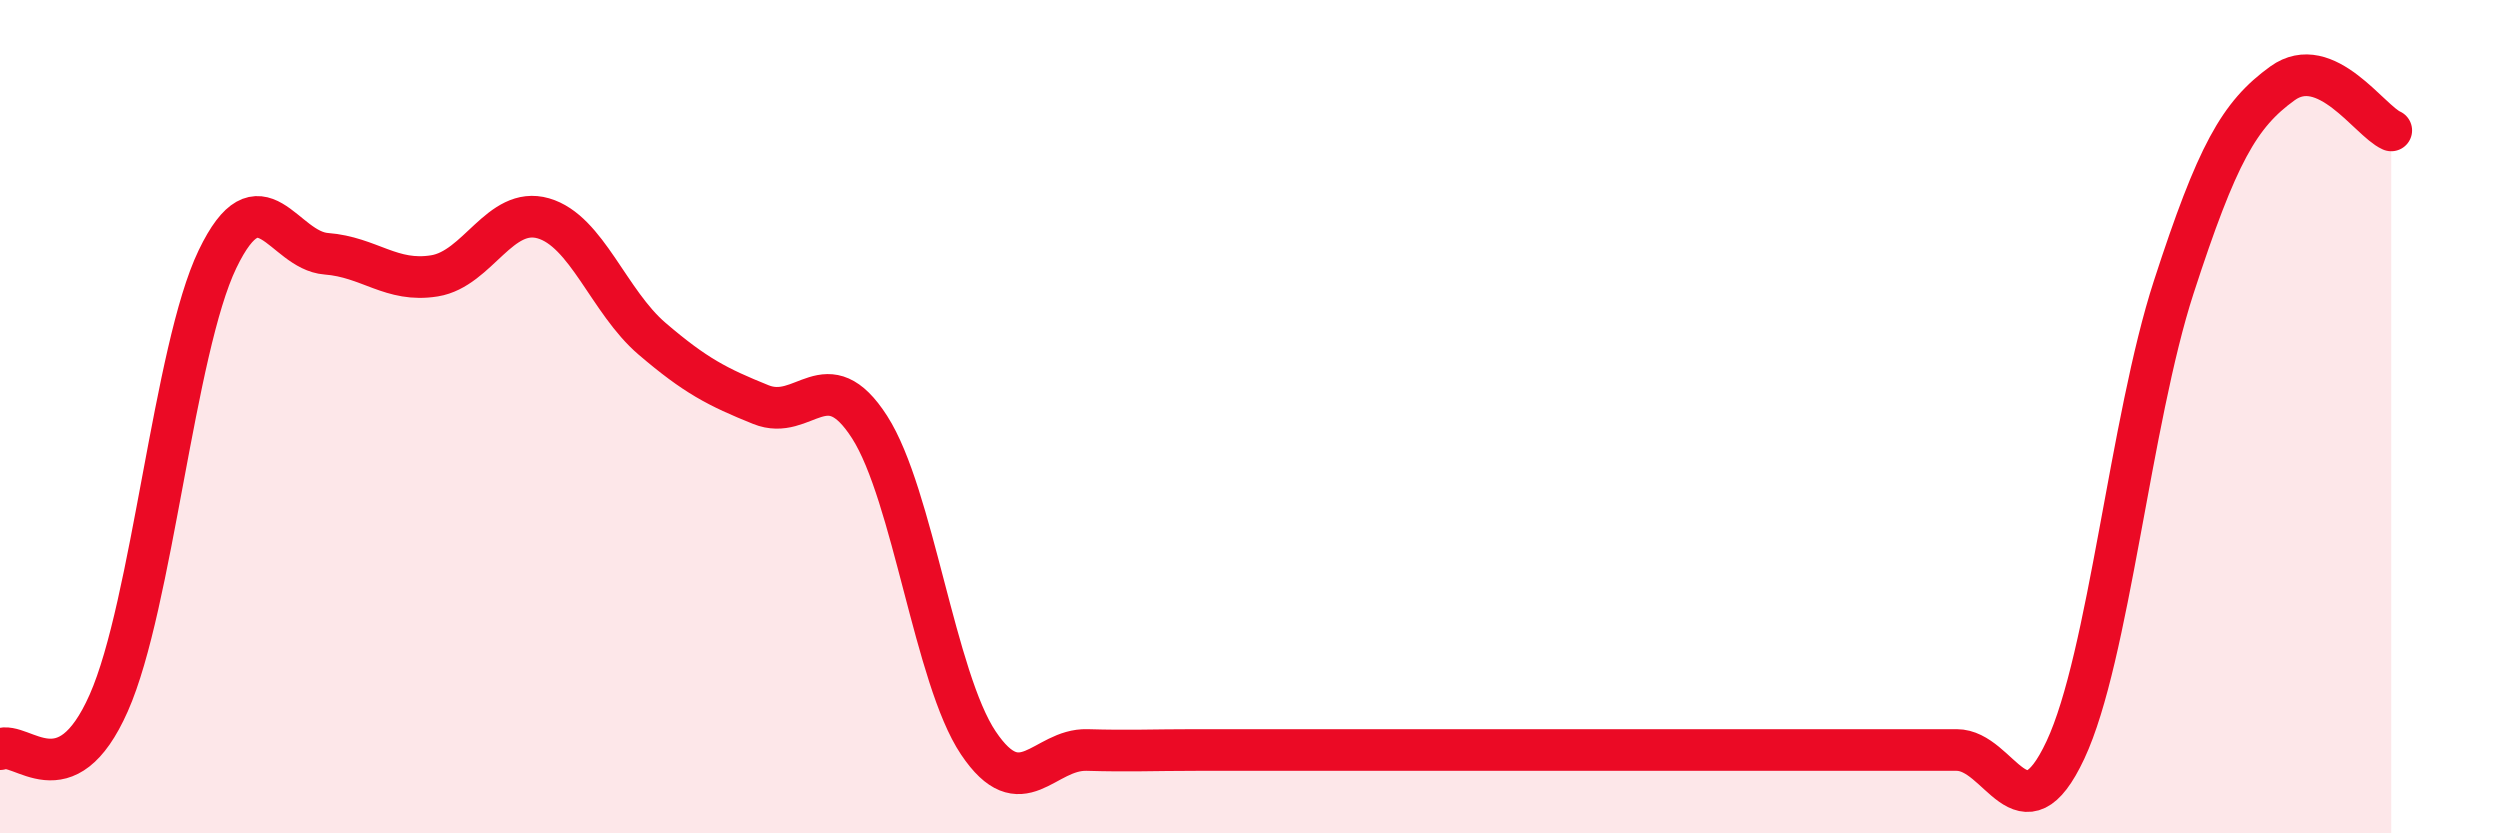 
    <svg width="60" height="20" viewBox="0 0 60 20" xmlns="http://www.w3.org/2000/svg">
      <path
        d="M 0,17.98 C 0.52,17.76 1.57,19.22 2.61,16.87 C 3.65,14.52 4.18,8.38 5.22,6.22 C 6.26,4.06 6.79,6.01 7.83,6.09 C 8.87,6.17 9.39,6.79 10.43,6.62 C 11.47,6.45 12,4.94 13.04,5.24 C 14.08,5.54 14.61,7.24 15.65,8.13 C 16.69,9.02 17.22,9.29 18.26,9.71 C 19.3,10.13 19.83,8.63 20.87,10.25 C 21.91,11.87 22.44,16.28 23.48,17.83 C 24.52,19.38 25.05,17.97 26.09,18 C 27.13,18.03 27.66,18 28.7,18 C 29.74,18 30.26,18 31.3,18 C 32.34,18 32.87,18 33.91,18 C 34.95,18 35.48,18 36.52,18 C 37.56,18 38.09,18 39.13,18 C 40.17,18 40.7,18 41.74,18 C 42.78,18 43.31,18 44.35,18 C 45.39,18 45.92,18 46.96,18 C 48,18 48.53,20.22 49.57,18 C 50.61,15.78 51.13,10.09 52.17,6.89 C 53.21,3.69 53.74,2.75 54.78,2 C 55.82,1.25 56.87,2.9 57.39,3.13L57.39 20L0 20Z"
        fill="#EB0A25"
        opacity="0.1"
        stroke-linecap="round"
        stroke-linejoin="round"
      />
      <path
        d="M 0,17.98 C 0.52,17.76 1.57,19.22 2.61,16.87 C 3.65,14.52 4.18,8.38 5.22,6.22 C 6.26,4.06 6.79,6.01 7.83,6.09 C 8.87,6.17 9.39,6.79 10.43,6.62 C 11.47,6.45 12,4.94 13.04,5.24 C 14.08,5.54 14.61,7.24 15.65,8.13 C 16.69,9.02 17.22,9.29 18.26,9.71 C 19.3,10.13 19.83,8.63 20.87,10.25 C 21.91,11.87 22.44,16.28 23.48,17.83 C 24.52,19.38 25.05,17.97 26.09,18 C 27.13,18.03 27.66,18 28.7,18 C 29.74,18 30.26,18 31.3,18 C 32.34,18 32.87,18 33.91,18 C 34.95,18 35.48,18 36.52,18 C 37.56,18 38.09,18 39.13,18 C 40.17,18 40.7,18 41.74,18 C 42.78,18 43.31,18 44.35,18 C 45.39,18 45.92,18 46.96,18 C 48,18 48.53,20.22 49.57,18 C 50.61,15.78 51.13,10.09 52.17,6.89 C 53.21,3.69 53.74,2.75 54.78,2 C 55.82,1.25 56.87,2.9 57.39,3.13"
        stroke="#EB0A25"
        stroke-width="1"
        fill="none"
        stroke-linecap="round"
        stroke-linejoin="round"
      />
    </svg>
  